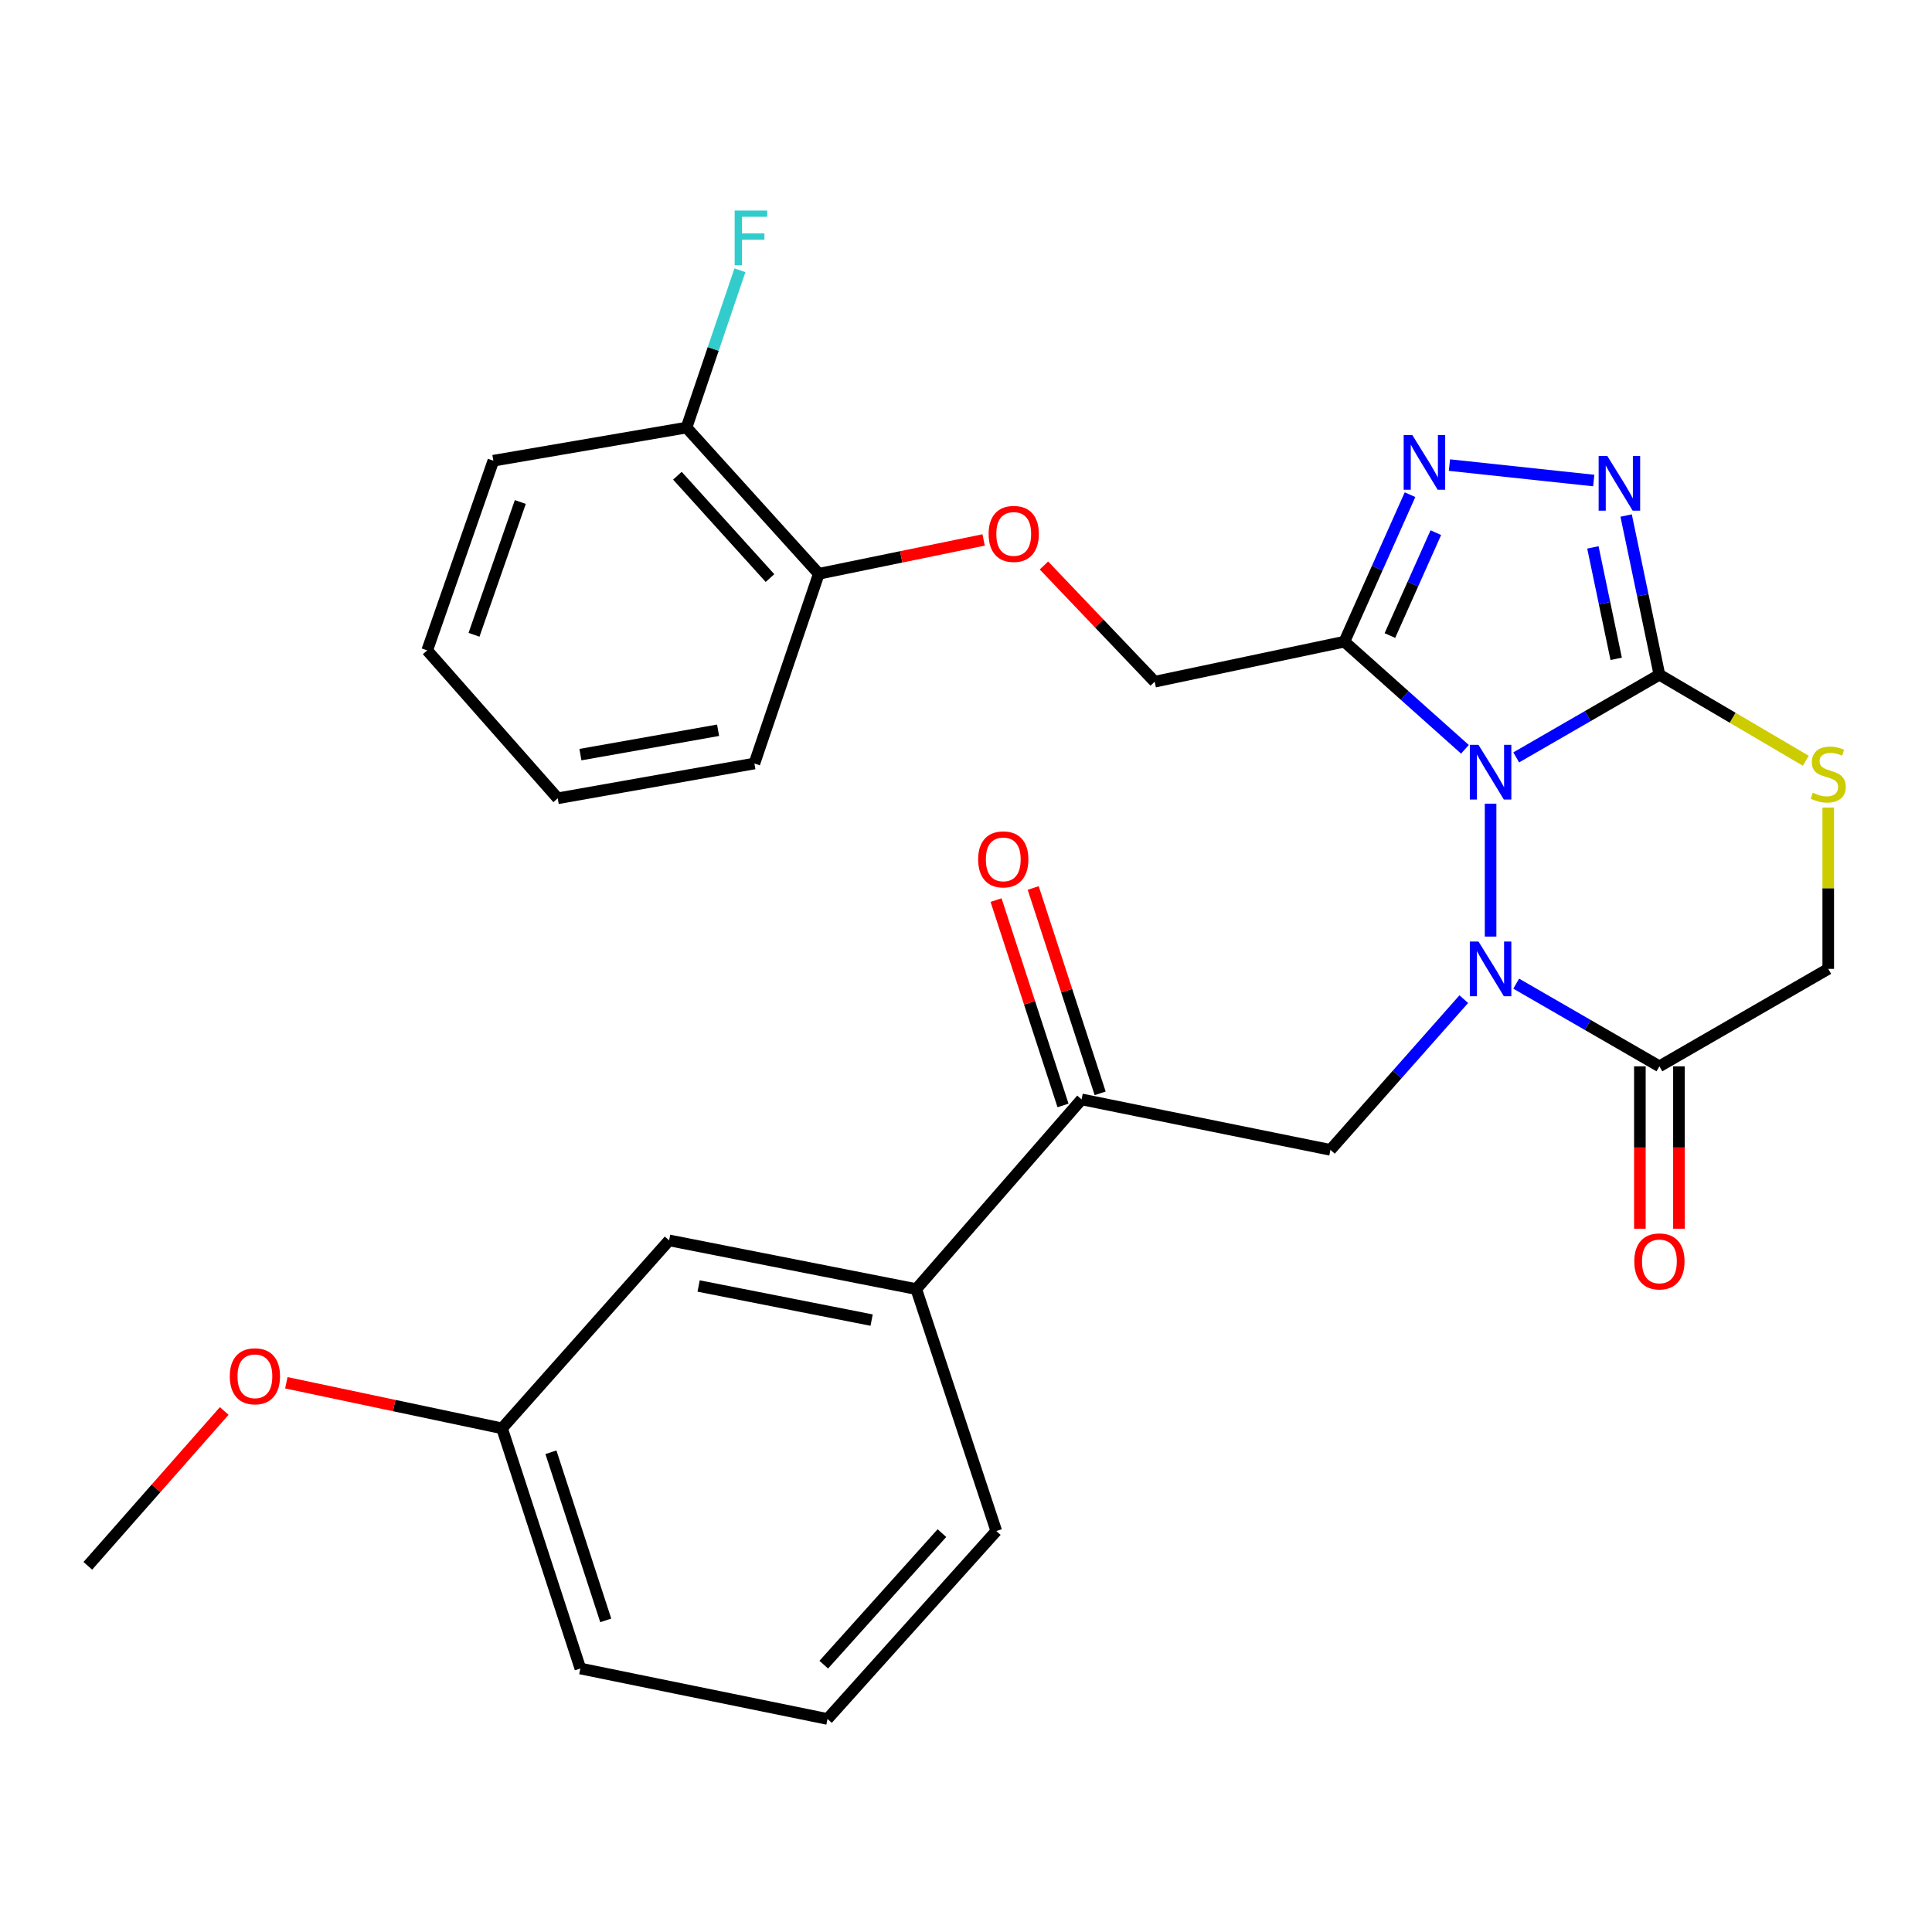 <?xml version='1.0' encoding='iso-8859-1'?>
<svg version='1.1' baseProfile='full'
              xmlns='http://www.w3.org/2000/svg'
                      xmlns:rdkit='http://www.rdkit.org/xml'
                      xmlns:xlink='http://www.w3.org/1999/xlink'
                  xml:space='preserve'
width='1000px' height='1000px' viewBox='0 0 1000 1000'>
<!-- END OF HEADER -->
<rect style='opacity:1.0;fill:#FFFFFF;stroke:none' width='1000' height='1000' x='0' y='0'> </rect>
<path class='bond-0' d='M 771.524,484.778 L 771.524,415.976' style='fill:none;fill-rule:evenodd;stroke:#0000FF;stroke-width:6px;stroke-linecap:butt;stroke-linejoin:miter;stroke-opacity:1' />
<path class='bond-1' d='M 784.787,509.138 L 821.847,530.532' style='fill:none;fill-rule:evenodd;stroke:#0000FF;stroke-width:6px;stroke-linecap:butt;stroke-linejoin:miter;stroke-opacity:1' />
<path class='bond-1' d='M 821.847,530.532 L 858.908,551.925' style='fill:none;fill-rule:evenodd;stroke:#000000;stroke-width:6px;stroke-linecap:butt;stroke-linejoin:miter;stroke-opacity:1' />
<path class='bond-2' d='M 757.657,517.156 L 723.145,556.161' style='fill:none;fill-rule:evenodd;stroke:#0000FF;stroke-width:6px;stroke-linecap:butt;stroke-linejoin:miter;stroke-opacity:1' />
<path class='bond-2' d='M 723.145,556.161 L 688.634,595.167' style='fill:none;fill-rule:evenodd;stroke:#000000;stroke-width:6px;stroke-linecap:butt;stroke-linejoin:miter;stroke-opacity:1' />
<path class='bond-3' d='M 858.908,551.925 L 946.292,501.483' style='fill:none;fill-rule:evenodd;stroke:#000000;stroke-width:6px;stroke-linecap:butt;stroke-linejoin:miter;stroke-opacity:1' />
<path class='bond-4' d='M 848.799,551.925 L 848.799,593.951' style='fill:none;fill-rule:evenodd;stroke:#000000;stroke-width:6px;stroke-linecap:butt;stroke-linejoin:miter;stroke-opacity:1' />
<path class='bond-4' d='M 848.799,593.951 L 848.799,635.978' style='fill:none;fill-rule:evenodd;stroke:#FF0000;stroke-width:6px;stroke-linecap:butt;stroke-linejoin:miter;stroke-opacity:1' />
<path class='bond-4' d='M 869.017,551.925 L 869.017,593.951' style='fill:none;fill-rule:evenodd;stroke:#000000;stroke-width:6px;stroke-linecap:butt;stroke-linejoin:miter;stroke-opacity:1' />
<path class='bond-4' d='M 869.017,593.951 L 869.017,635.978' style='fill:none;fill-rule:evenodd;stroke:#FF0000;stroke-width:6px;stroke-linecap:butt;stroke-linejoin:miter;stroke-opacity:1' />
<path class='bond-5' d='M 946.292,501.483 L 946.292,459.736' style='fill:none;fill-rule:evenodd;stroke:#000000;stroke-width:6px;stroke-linecap:butt;stroke-linejoin:miter;stroke-opacity:1' />
<path class='bond-5' d='M 946.292,459.736 L 946.292,417.99' style='fill:none;fill-rule:evenodd;stroke:#CCCC00;stroke-width:6px;stroke-linecap:butt;stroke-linejoin:miter;stroke-opacity:1' />
<path class='bond-6' d='M 934.678,393.762 L 896.793,371.499' style='fill:none;fill-rule:evenodd;stroke:#CCCC00;stroke-width:6px;stroke-linecap:butt;stroke-linejoin:miter;stroke-opacity:1' />
<path class='bond-6' d='M 896.793,371.499 L 858.908,349.235' style='fill:none;fill-rule:evenodd;stroke:#000000;stroke-width:6px;stroke-linecap:butt;stroke-linejoin:miter;stroke-opacity:1' />
<path class='bond-7' d='M 784.787,392.031 L 821.848,370.633' style='fill:none;fill-rule:evenodd;stroke:#0000FF;stroke-width:6px;stroke-linecap:butt;stroke-linejoin:miter;stroke-opacity:1' />
<path class='bond-7' d='M 821.848,370.633 L 858.908,349.235' style='fill:none;fill-rule:evenodd;stroke:#000000;stroke-width:6px;stroke-linecap:butt;stroke-linejoin:miter;stroke-opacity:1' />
<path class='bond-8' d='M 758.248,387.835 L 727.052,359.982' style='fill:none;fill-rule:evenodd;stroke:#0000FF;stroke-width:6px;stroke-linecap:butt;stroke-linejoin:miter;stroke-opacity:1' />
<path class='bond-8' d='M 727.052,359.982 L 695.856,332.129' style='fill:none;fill-rule:evenodd;stroke:#000000;stroke-width:6px;stroke-linecap:butt;stroke-linejoin:miter;stroke-opacity:1' />
<path class='bond-9' d='M 858.908,349.235 L 850.297,308.037' style='fill:none;fill-rule:evenodd;stroke:#000000;stroke-width:6px;stroke-linecap:butt;stroke-linejoin:miter;stroke-opacity:1' />
<path class='bond-9' d='M 850.297,308.037 L 841.685,266.839' style='fill:none;fill-rule:evenodd;stroke:#0000FF;stroke-width:6px;stroke-linecap:butt;stroke-linejoin:miter;stroke-opacity:1' />
<path class='bond-9' d='M 836.535,341.012 L 830.507,312.174' style='fill:none;fill-rule:evenodd;stroke:#000000;stroke-width:6px;stroke-linecap:butt;stroke-linejoin:miter;stroke-opacity:1' />
<path class='bond-9' d='M 830.507,312.174 L 824.479,283.335' style='fill:none;fill-rule:evenodd;stroke:#0000FF;stroke-width:6px;stroke-linecap:butt;stroke-linejoin:miter;stroke-opacity:1' />
<path class='bond-10' d='M 824.919,248.727 L 750.222,240.729' style='fill:none;fill-rule:evenodd;stroke:#0000FF;stroke-width:6px;stroke-linecap:butt;stroke-linejoin:miter;stroke-opacity:1' />
<path class='bond-11' d='M 729.823,256.043 L 712.839,294.086' style='fill:none;fill-rule:evenodd;stroke:#0000FF;stroke-width:6px;stroke-linecap:butt;stroke-linejoin:miter;stroke-opacity:1' />
<path class='bond-11' d='M 712.839,294.086 L 695.856,332.129' style='fill:none;fill-rule:evenodd;stroke:#000000;stroke-width:6px;stroke-linecap:butt;stroke-linejoin:miter;stroke-opacity:1' />
<path class='bond-11' d='M 743.189,275.698 L 731.3,302.328' style='fill:none;fill-rule:evenodd;stroke:#0000FF;stroke-width:6px;stroke-linecap:butt;stroke-linejoin:miter;stroke-opacity:1' />
<path class='bond-11' d='M 731.3,302.328 L 719.412,328.958' style='fill:none;fill-rule:evenodd;stroke:#000000;stroke-width:6px;stroke-linecap:butt;stroke-linejoin:miter;stroke-opacity:1' />
<path class='bond-12' d='M 695.856,332.129 L 597.667,352.841' style='fill:none;fill-rule:evenodd;stroke:#000000;stroke-width:6px;stroke-linecap:butt;stroke-linejoin:miter;stroke-opacity:1' />
<path class='bond-13' d='M 474.252,667.231 L 559.827,569.042' style='fill:none;fill-rule:evenodd;stroke:#000000;stroke-width:6px;stroke-linecap:butt;stroke-linejoin:miter;stroke-opacity:1' />
<path class='bond-14' d='M 474.252,667.231 L 346.333,642.015' style='fill:none;fill-rule:evenodd;stroke:#000000;stroke-width:6px;stroke-linecap:butt;stroke-linejoin:miter;stroke-opacity:1' />
<path class='bond-14' d='M 451.154,683.284 L 361.61,665.633' style='fill:none;fill-rule:evenodd;stroke:#000000;stroke-width:6px;stroke-linecap:butt;stroke-linejoin:miter;stroke-opacity:1' />
<path class='bond-15' d='M 474.252,667.231 L 515.686,792.454' style='fill:none;fill-rule:evenodd;stroke:#000000;stroke-width:6px;stroke-linecap:butt;stroke-linejoin:miter;stroke-opacity:1' />
<path class='bond-16' d='M 569.438,565.908 L 552.109,512.766' style='fill:none;fill-rule:evenodd;stroke:#000000;stroke-width:6px;stroke-linecap:butt;stroke-linejoin:miter;stroke-opacity:1' />
<path class='bond-16' d='M 552.109,512.766 L 534.781,459.623' style='fill:none;fill-rule:evenodd;stroke:#FF0000;stroke-width:6px;stroke-linecap:butt;stroke-linejoin:miter;stroke-opacity:1' />
<path class='bond-16' d='M 550.216,572.176 L 532.888,519.033' style='fill:none;fill-rule:evenodd;stroke:#000000;stroke-width:6px;stroke-linecap:butt;stroke-linejoin:miter;stroke-opacity:1' />
<path class='bond-16' d='M 532.888,519.033 L 515.56,465.891' style='fill:none;fill-rule:evenodd;stroke:#FF0000;stroke-width:6px;stroke-linecap:butt;stroke-linejoin:miter;stroke-opacity:1' />
<path class='bond-17' d='M 559.827,569.042 L 688.634,595.167' style='fill:none;fill-rule:evenodd;stroke:#000000;stroke-width:6px;stroke-linecap:butt;stroke-linejoin:miter;stroke-opacity:1' />
<path class='bond-18' d='M 423.81,296.996 L 355.341,221.316' style='fill:none;fill-rule:evenodd;stroke:#000000;stroke-width:6px;stroke-linecap:butt;stroke-linejoin:miter;stroke-opacity:1' />
<path class='bond-18' d='M 398.547,299.208 L 350.619,246.232' style='fill:none;fill-rule:evenodd;stroke:#000000;stroke-width:6px;stroke-linecap:butt;stroke-linejoin:miter;stroke-opacity:1' />
<path class='bond-19' d='M 423.81,296.996 L 466.47,288.234' style='fill:none;fill-rule:evenodd;stroke:#000000;stroke-width:6px;stroke-linecap:butt;stroke-linejoin:miter;stroke-opacity:1' />
<path class='bond-19' d='M 466.47,288.234 L 509.13,279.472' style='fill:none;fill-rule:evenodd;stroke:#FF0000;stroke-width:6px;stroke-linecap:butt;stroke-linejoin:miter;stroke-opacity:1' />
<path class='bond-20' d='M 423.81,296.996 L 390.474,395.185' style='fill:none;fill-rule:evenodd;stroke:#000000;stroke-width:6px;stroke-linecap:butt;stroke-linejoin:miter;stroke-opacity:1' />
<path class='bond-21' d='M 355.341,221.316 L 255.355,238.456' style='fill:none;fill-rule:evenodd;stroke:#000000;stroke-width:6px;stroke-linecap:butt;stroke-linejoin:miter;stroke-opacity:1' />
<path class='bond-22' d='M 355.341,221.316 L 369.164,180.603' style='fill:none;fill-rule:evenodd;stroke:#000000;stroke-width:6px;stroke-linecap:butt;stroke-linejoin:miter;stroke-opacity:1' />
<path class='bond-22' d='M 369.164,180.603 L 382.988,139.891' style='fill:none;fill-rule:evenodd;stroke:#33CCCC;stroke-width:6px;stroke-linecap:butt;stroke-linejoin:miter;stroke-opacity:1' />
<path class='bond-23' d='M 540.349,292.69 L 569.008,322.766' style='fill:none;fill-rule:evenodd;stroke:#FF0000;stroke-width:6px;stroke-linecap:butt;stroke-linejoin:miter;stroke-opacity:1' />
<path class='bond-23' d='M 569.008,322.766 L 597.667,352.841' style='fill:none;fill-rule:evenodd;stroke:#000000;stroke-width:6px;stroke-linecap:butt;stroke-linejoin:miter;stroke-opacity:1' />
<path class='bond-24' d='M 390.474,395.185 L 288.68,413.2' style='fill:none;fill-rule:evenodd;stroke:#000000;stroke-width:6px;stroke-linecap:butt;stroke-linejoin:miter;stroke-opacity:1' />
<path class='bond-24' d='M 371.681,377.979 L 300.425,390.59' style='fill:none;fill-rule:evenodd;stroke:#000000;stroke-width:6px;stroke-linecap:butt;stroke-linejoin:miter;stroke-opacity:1' />
<path class='bond-25' d='M 255.355,238.456 L 221.12,336.633' style='fill:none;fill-rule:evenodd;stroke:#000000;stroke-width:6px;stroke-linecap:butt;stroke-linejoin:miter;stroke-opacity:1' />
<path class='bond-25' d='M 269.31,259.839 L 245.345,328.563' style='fill:none;fill-rule:evenodd;stroke:#000000;stroke-width:6px;stroke-linecap:butt;stroke-linejoin:miter;stroke-opacity:1' />
<path class='bond-26' d='M 288.68,413.2 L 221.12,336.633' style='fill:none;fill-rule:evenodd;stroke:#000000;stroke-width:6px;stroke-linecap:butt;stroke-linejoin:miter;stroke-opacity:1' />
<path class='bond-27' d='M 346.333,642.015 L 259.859,739.305' style='fill:none;fill-rule:evenodd;stroke:#000000;stroke-width:6px;stroke-linecap:butt;stroke-linejoin:miter;stroke-opacity:1' />
<path class='bond-28' d='M 259.859,739.305 L 204.033,727.512' style='fill:none;fill-rule:evenodd;stroke:#000000;stroke-width:6px;stroke-linecap:butt;stroke-linejoin:miter;stroke-opacity:1' />
<path class='bond-28' d='M 204.033,727.512 L 148.208,715.718' style='fill:none;fill-rule:evenodd;stroke:#FF0000;stroke-width:6px;stroke-linecap:butt;stroke-linejoin:miter;stroke-opacity:1' />
<path class='bond-29' d='M 259.859,739.305 L 300.394,863.619' style='fill:none;fill-rule:evenodd;stroke:#000000;stroke-width:6px;stroke-linecap:butt;stroke-linejoin:miter;stroke-opacity:1' />
<path class='bond-29' d='M 285.16,751.685 L 313.535,838.704' style='fill:none;fill-rule:evenodd;stroke:#000000;stroke-width:6px;stroke-linecap:butt;stroke-linejoin:miter;stroke-opacity:1' />
<path class='bond-30' d='M 116.058,730.313 L 80.756,770.391' style='fill:none;fill-rule:evenodd;stroke:#FF0000;stroke-width:6px;stroke-linecap:butt;stroke-linejoin:miter;stroke-opacity:1' />
<path class='bond-30' d='M 80.756,770.391 L 45.455,810.47' style='fill:none;fill-rule:evenodd;stroke:#000000;stroke-width:6px;stroke-linecap:butt;stroke-linejoin:miter;stroke-opacity:1' />
<path class='bond-31' d='M 515.686,792.454 L 428.314,889.733' style='fill:none;fill-rule:evenodd;stroke:#000000;stroke-width:6px;stroke-linecap:butt;stroke-linejoin:miter;stroke-opacity:1' />
<path class='bond-31' d='M 487.539,793.537 L 426.378,861.632' style='fill:none;fill-rule:evenodd;stroke:#000000;stroke-width:6px;stroke-linecap:butt;stroke-linejoin:miter;stroke-opacity:1' />
<path class='bond-32' d='M 428.314,889.733 L 300.394,863.619' style='fill:none;fill-rule:evenodd;stroke:#000000;stroke-width:6px;stroke-linecap:butt;stroke-linejoin:miter;stroke-opacity:1' />
<path  class='atom-0' d='M 765.264 487.323
L 774.544 502.323
Q 775.464 503.803, 776.944 506.483
Q 778.424 509.163, 778.504 509.323
L 778.504 487.323
L 782.264 487.323
L 782.264 515.643
L 778.384 515.643
L 768.424 499.243
Q 767.264 497.323, 766.024 495.123
Q 764.824 492.923, 764.464 492.243
L 764.464 515.643
L 760.784 515.643
L 760.784 487.323
L 765.264 487.323
' fill='#0000FF'/>
<path  class='atom-3' d='M 938.292 410.307
Q 938.612 410.427, 939.932 410.987
Q 941.252 411.547, 942.692 411.907
Q 944.172 412.227, 945.612 412.227
Q 948.292 412.227, 949.852 410.947
Q 951.412 409.627, 951.412 407.347
Q 951.412 405.787, 950.612 404.827
Q 949.852 403.867, 948.652 403.347
Q 947.452 402.827, 945.452 402.227
Q 942.932 401.467, 941.412 400.747
Q 939.932 400.027, 938.852 398.507
Q 937.812 396.987, 937.812 394.427
Q 937.812 390.867, 940.212 388.667
Q 942.652 386.467, 947.452 386.467
Q 950.732 386.467, 954.452 388.027
L 953.532 391.107
Q 950.132 389.707, 947.572 389.707
Q 944.812 389.707, 943.292 390.867
Q 941.772 391.987, 941.812 393.947
Q 941.812 395.467, 942.572 396.387
Q 943.372 397.307, 944.492 397.827
Q 945.652 398.347, 947.572 398.947
Q 950.132 399.747, 951.652 400.547
Q 953.172 401.347, 954.252 402.987
Q 955.372 404.587, 955.372 407.347
Q 955.372 411.267, 952.732 413.387
Q 950.132 415.467, 945.772 415.467
Q 943.252 415.467, 941.332 414.907
Q 939.452 414.387, 937.212 413.467
L 938.292 410.307
' fill='#CCCC00'/>
<path  class='atom-4' d='M 765.264 385.529
L 774.544 400.529
Q 775.464 402.009, 776.944 404.689
Q 778.424 407.369, 778.504 407.529
L 778.504 385.529
L 782.264 385.529
L 782.264 413.849
L 778.384 413.849
L 768.424 397.449
Q 767.264 395.529, 766.024 393.329
Q 764.824 391.129, 764.464 390.449
L 764.464 413.849
L 760.784 413.849
L 760.784 385.529
L 765.264 385.529
' fill='#0000FF'/>
<path  class='atom-6' d='M 831.937 235.988
L 841.217 250.988
Q 842.137 252.468, 843.617 255.148
Q 845.097 257.828, 845.177 257.988
L 845.177 235.988
L 848.937 235.988
L 848.937 264.308
L 845.057 264.308
L 835.097 247.908
Q 833.937 245.988, 832.697 243.788
Q 831.497 241.588, 831.137 240.908
L 831.137 264.308
L 827.457 264.308
L 827.457 235.988
L 831.937 235.988
' fill='#0000FF'/>
<path  class='atom-7' d='M 731.019 225.183
L 740.299 240.183
Q 741.219 241.663, 742.699 244.343
Q 744.179 247.023, 744.259 247.183
L 744.259 225.183
L 748.019 225.183
L 748.019 253.503
L 744.139 253.503
L 734.179 237.103
Q 733.019 235.183, 731.779 232.983
Q 730.579 230.783, 730.219 230.103
L 730.219 253.503
L 726.539 253.503
L 726.539 225.183
L 731.019 225.183
' fill='#0000FF'/>
<path  class='atom-10' d='M 845.908 652.9
Q 845.908 646.1, 849.268 642.3
Q 852.628 638.5, 858.908 638.5
Q 865.188 638.5, 868.548 642.3
Q 871.908 646.1, 871.908 652.9
Q 871.908 659.78, 868.508 663.7
Q 865.108 667.58, 858.908 667.58
Q 852.668 667.58, 849.268 663.7
Q 845.908 659.82, 845.908 652.9
M 858.908 664.38
Q 863.228 664.38, 865.548 661.5
Q 867.908 658.58, 867.908 652.9
Q 867.908 647.34, 865.548 644.54
Q 863.228 641.7, 858.908 641.7
Q 854.588 641.7, 852.228 644.5
Q 849.908 647.3, 849.908 652.9
Q 849.908 658.62, 852.228 661.5
Q 854.588 664.38, 858.908 664.38
' fill='#FF0000'/>
<path  class='atom-14' d='M 511.705 276.353
Q 511.705 269.553, 515.065 265.753
Q 518.425 261.953, 524.705 261.953
Q 530.985 261.953, 534.345 265.753
Q 537.705 269.553, 537.705 276.353
Q 537.705 283.233, 534.305 287.153
Q 530.905 291.033, 524.705 291.033
Q 518.465 291.033, 515.065 287.153
Q 511.705 283.273, 511.705 276.353
M 524.705 287.833
Q 529.025 287.833, 531.345 284.953
Q 533.705 282.033, 533.705 276.353
Q 533.705 270.793, 531.345 267.993
Q 529.025 265.153, 524.705 265.153
Q 520.385 265.153, 518.025 267.953
Q 515.705 270.753, 515.705 276.353
Q 515.705 282.073, 518.025 284.953
Q 520.385 287.833, 524.705 287.833
' fill='#FF0000'/>
<path  class='atom-17' d='M 380.257 108.979
L 397.097 108.979
L 397.097 112.219
L 384.057 112.219
L 384.057 120.819
L 395.657 120.819
L 395.657 124.099
L 384.057 124.099
L 384.057 137.299
L 380.257 137.299
L 380.257 108.979
' fill='#33CCCC'/>
<path  class='atom-22' d='M 506.291 444.808
Q 506.291 438.008, 509.651 434.208
Q 513.011 430.408, 519.291 430.408
Q 525.571 430.408, 528.931 434.208
Q 532.291 438.008, 532.291 444.808
Q 532.291 451.688, 528.891 455.608
Q 525.491 459.488, 519.291 459.488
Q 513.051 459.488, 509.651 455.608
Q 506.291 451.728, 506.291 444.808
M 519.291 456.288
Q 523.611 456.288, 525.931 453.408
Q 528.291 450.488, 528.291 444.808
Q 528.291 439.248, 525.931 436.448
Q 523.611 433.608, 519.291 433.608
Q 514.971 433.608, 512.611 436.408
Q 510.291 439.208, 510.291 444.808
Q 510.291 450.528, 512.611 453.408
Q 514.971 456.288, 519.291 456.288
' fill='#FF0000'/>
<path  class='atom-24' d='M 118.94 712.361
Q 118.94 705.561, 122.3 701.761
Q 125.66 697.961, 131.94 697.961
Q 138.22 697.961, 141.58 701.761
Q 144.94 705.561, 144.94 712.361
Q 144.94 719.241, 141.54 723.161
Q 138.14 727.041, 131.94 727.041
Q 125.7 727.041, 122.3 723.161
Q 118.94 719.281, 118.94 712.361
M 131.94 723.841
Q 136.26 723.841, 138.58 720.961
Q 140.94 718.041, 140.94 712.361
Q 140.94 706.801, 138.58 704.001
Q 136.26 701.161, 131.94 701.161
Q 127.62 701.161, 125.26 703.961
Q 122.94 706.761, 122.94 712.361
Q 122.94 718.081, 125.26 720.961
Q 127.62 723.841, 131.94 723.841
' fill='#FF0000'/>
</svg>
